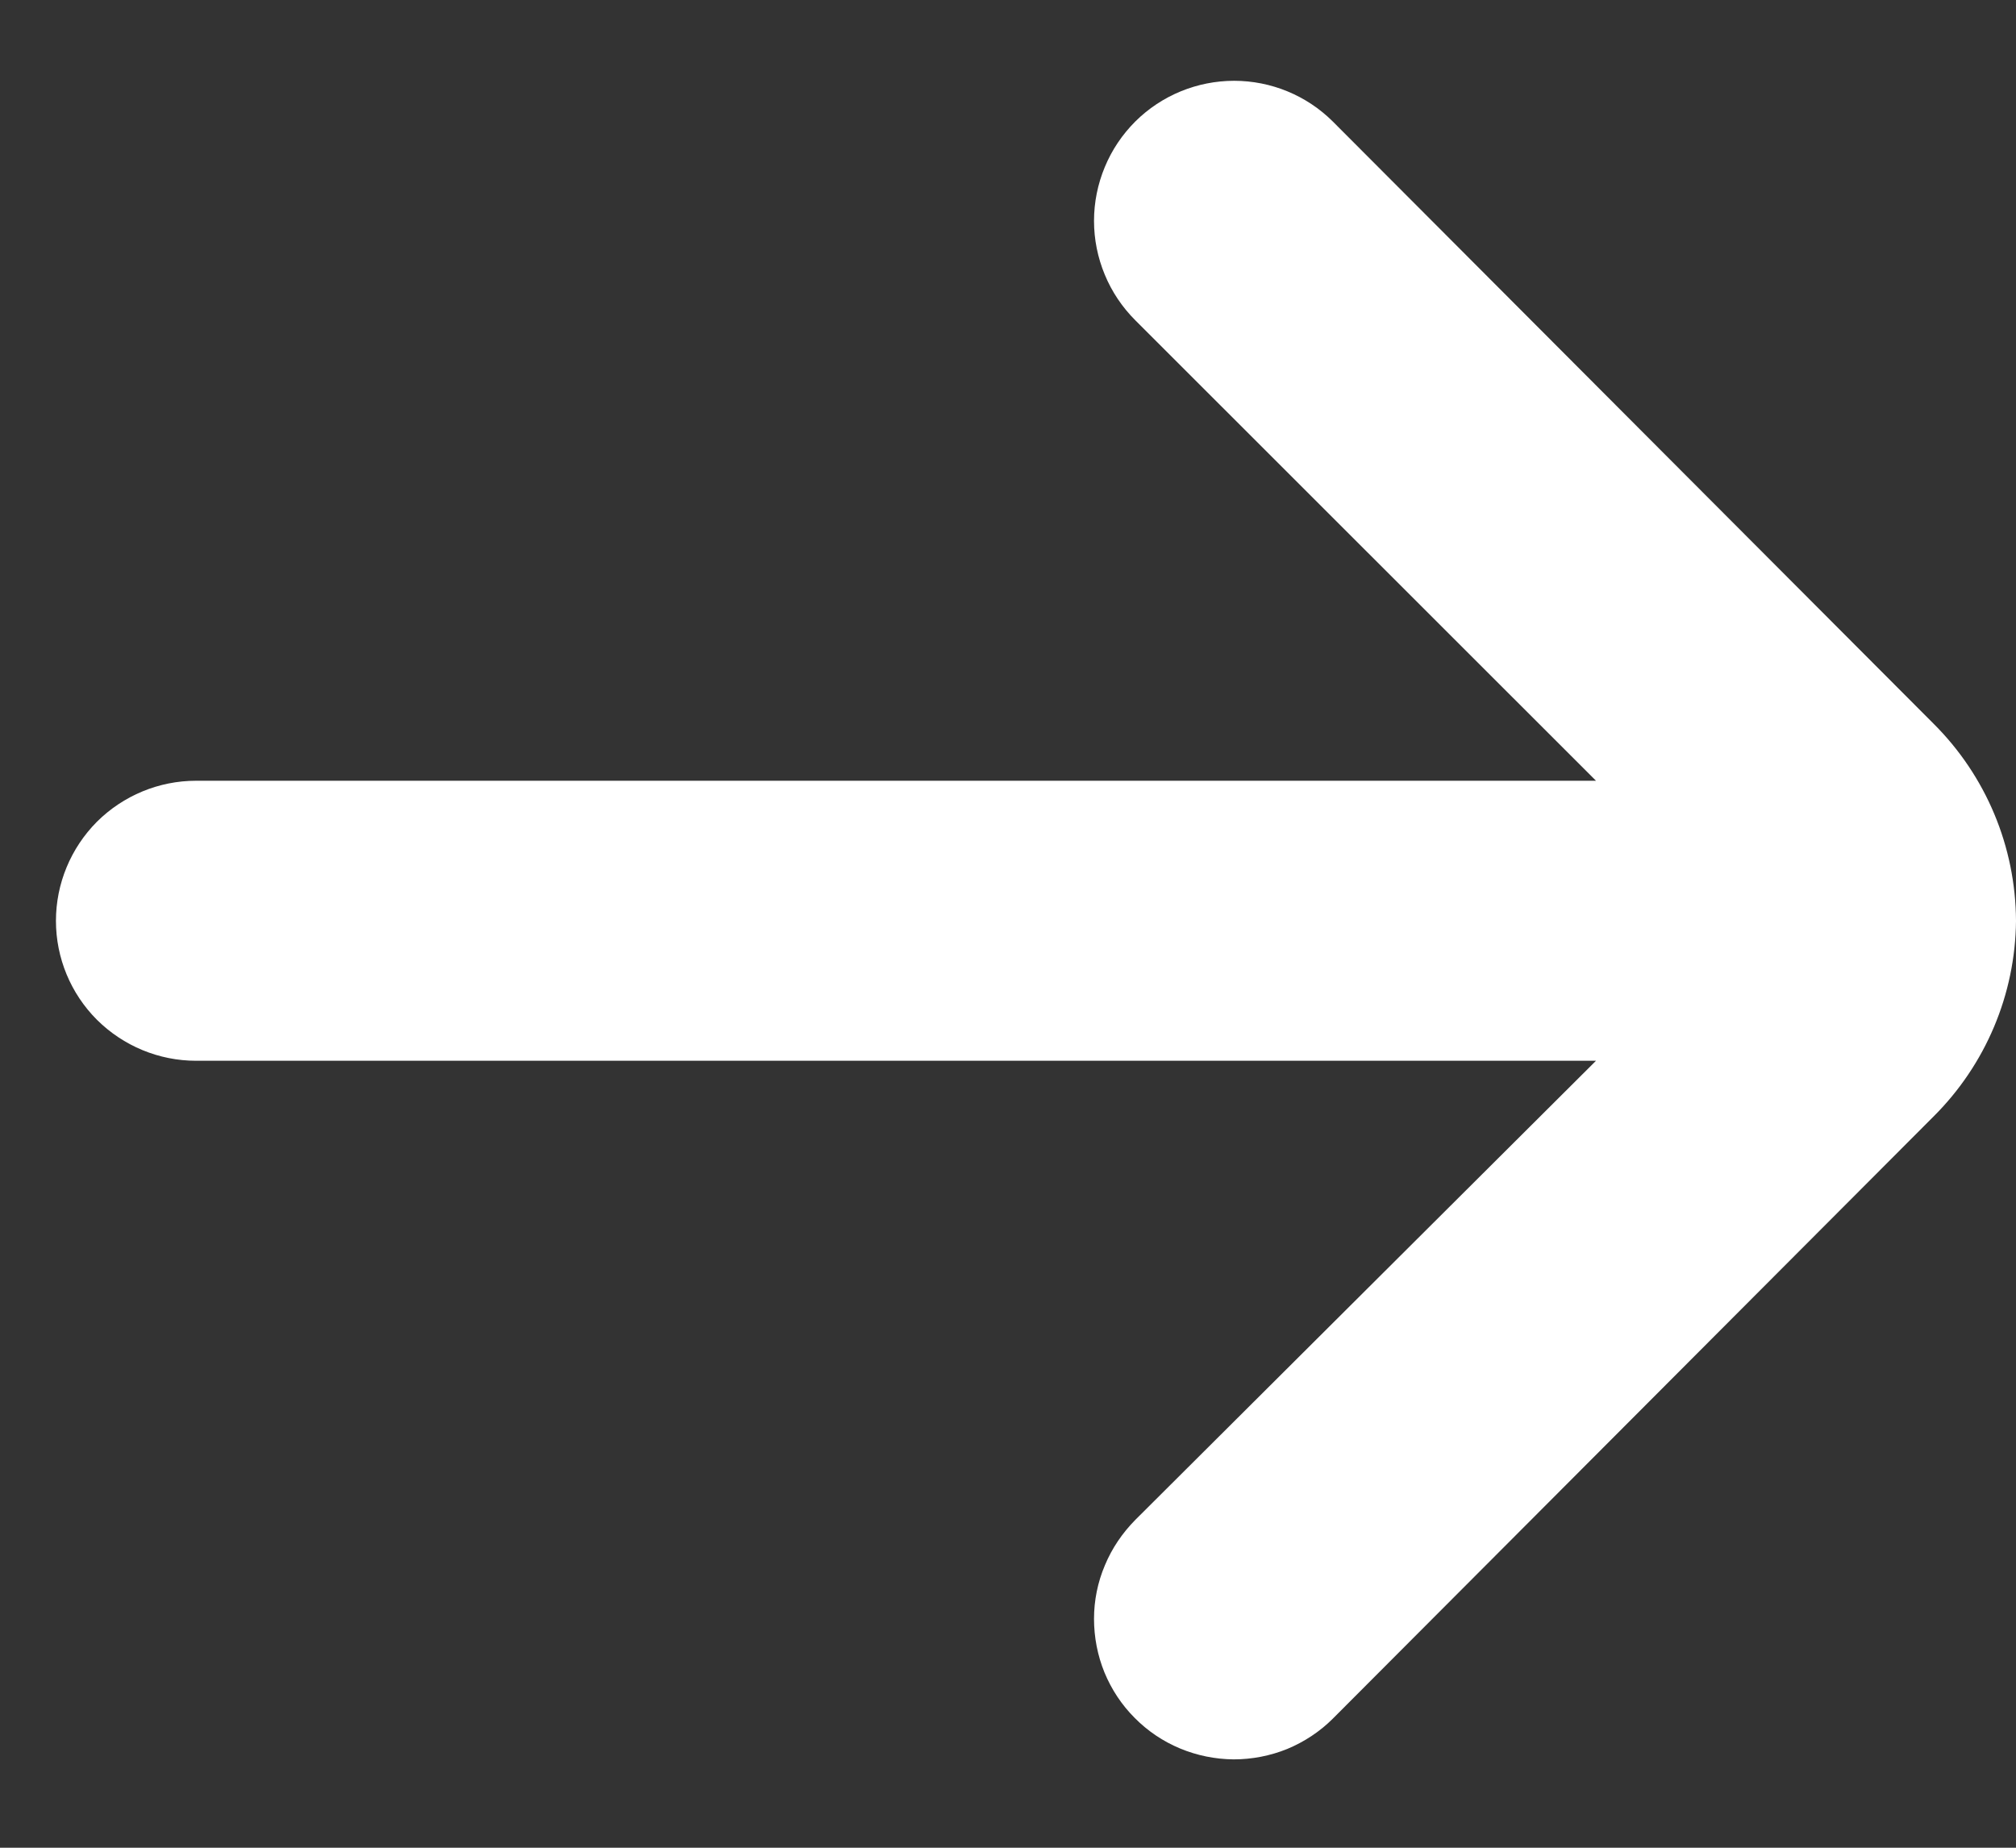 <svg width="12" height="11" viewBox="0 0 12 11" fill="none" xmlns="http://www.w3.org/2000/svg">
<rect x="0" y="0" width="12" height="11" fill="#333333" stroke="none"/>
<path d="M1.167 4.648H9.5L6.758 1.907C6.68 1.829 6.618 1.737 6.576 1.635C6.534 1.534 6.512 1.425 6.512 1.315C6.512 1.205 6.534 1.096 6.576 0.995C6.618 0.893 6.68 0.801 6.758 0.723C6.914 0.568 7.126 0.481 7.346 0.481C7.566 0.481 7.777 0.568 7.933 0.723L11.508 4.307C11.821 4.618 11.998 5.04 12 5.482C11.996 5.92 11.819 6.339 11.508 6.648L7.933 10.232C7.856 10.309 7.763 10.37 7.662 10.412C7.561 10.453 7.452 10.474 7.343 10.474C7.233 10.473 7.125 10.451 7.024 10.409C6.923 10.367 6.831 10.305 6.754 10.227C6.677 10.15 6.616 10.058 6.574 9.956C6.533 9.855 6.512 9.747 6.512 9.637C6.512 9.528 6.534 9.419 6.577 9.318C6.619 9.217 6.681 9.126 6.758 9.048L9.5 6.315H1.167C0.946 6.315 0.734 6.227 0.577 6.071C0.421 5.915 0.333 5.703 0.333 5.482C0.333 5.261 0.421 5.049 0.577 4.892C0.734 4.736 0.946 4.648 1.167 4.648Z" fill="white"/>
</svg>
